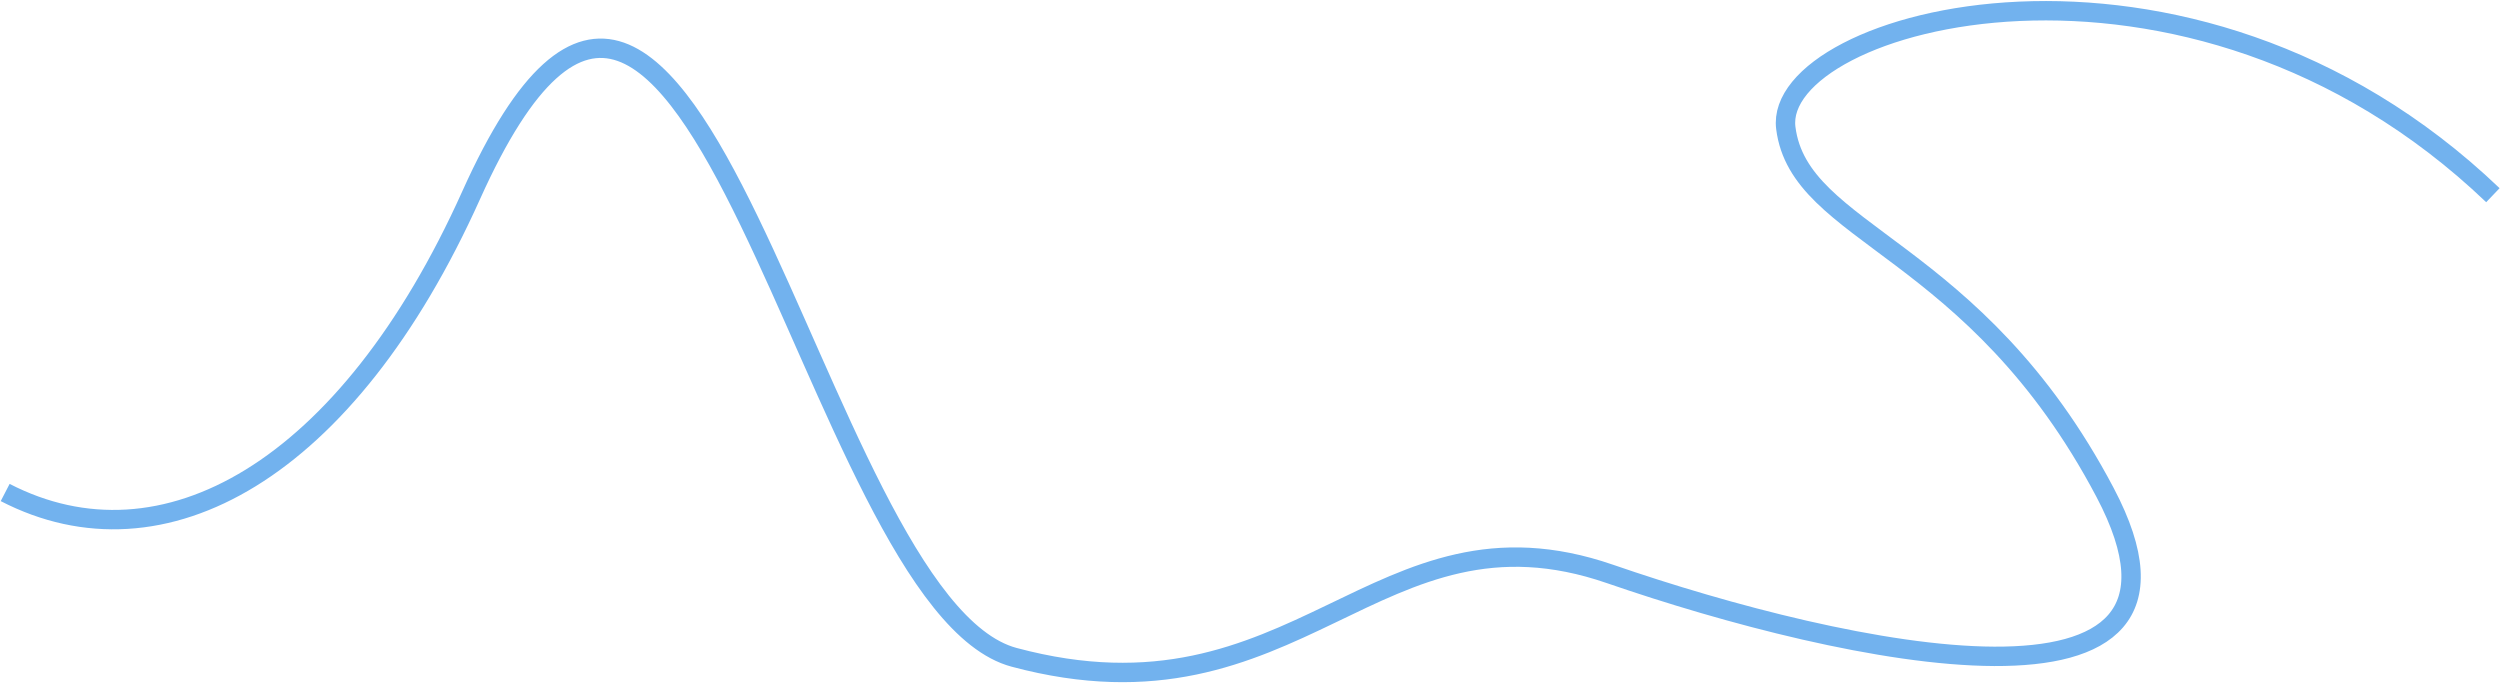 <?xml version="1.0" encoding="UTF-8"?> <svg xmlns="http://www.w3.org/2000/svg" width="1934" height="528" viewBox="0 0 1934 528" fill="none"><path d="M4 381C126 444 268.5 364.5 364.5 151C535.915 -230.22 626.544 466.139 784.5 508.5C1004.5 567.5 1064.5 381.5 1245.5 444C1426.5 506.5 1729.5 572.5 1628.5 381C1527.5 189.5 1392 182.5 1381.5 99C1371 15.5 1691.5 -75.5 1928.5 151" stroke="#72B2EE" stroke-width="15"></path></svg> 